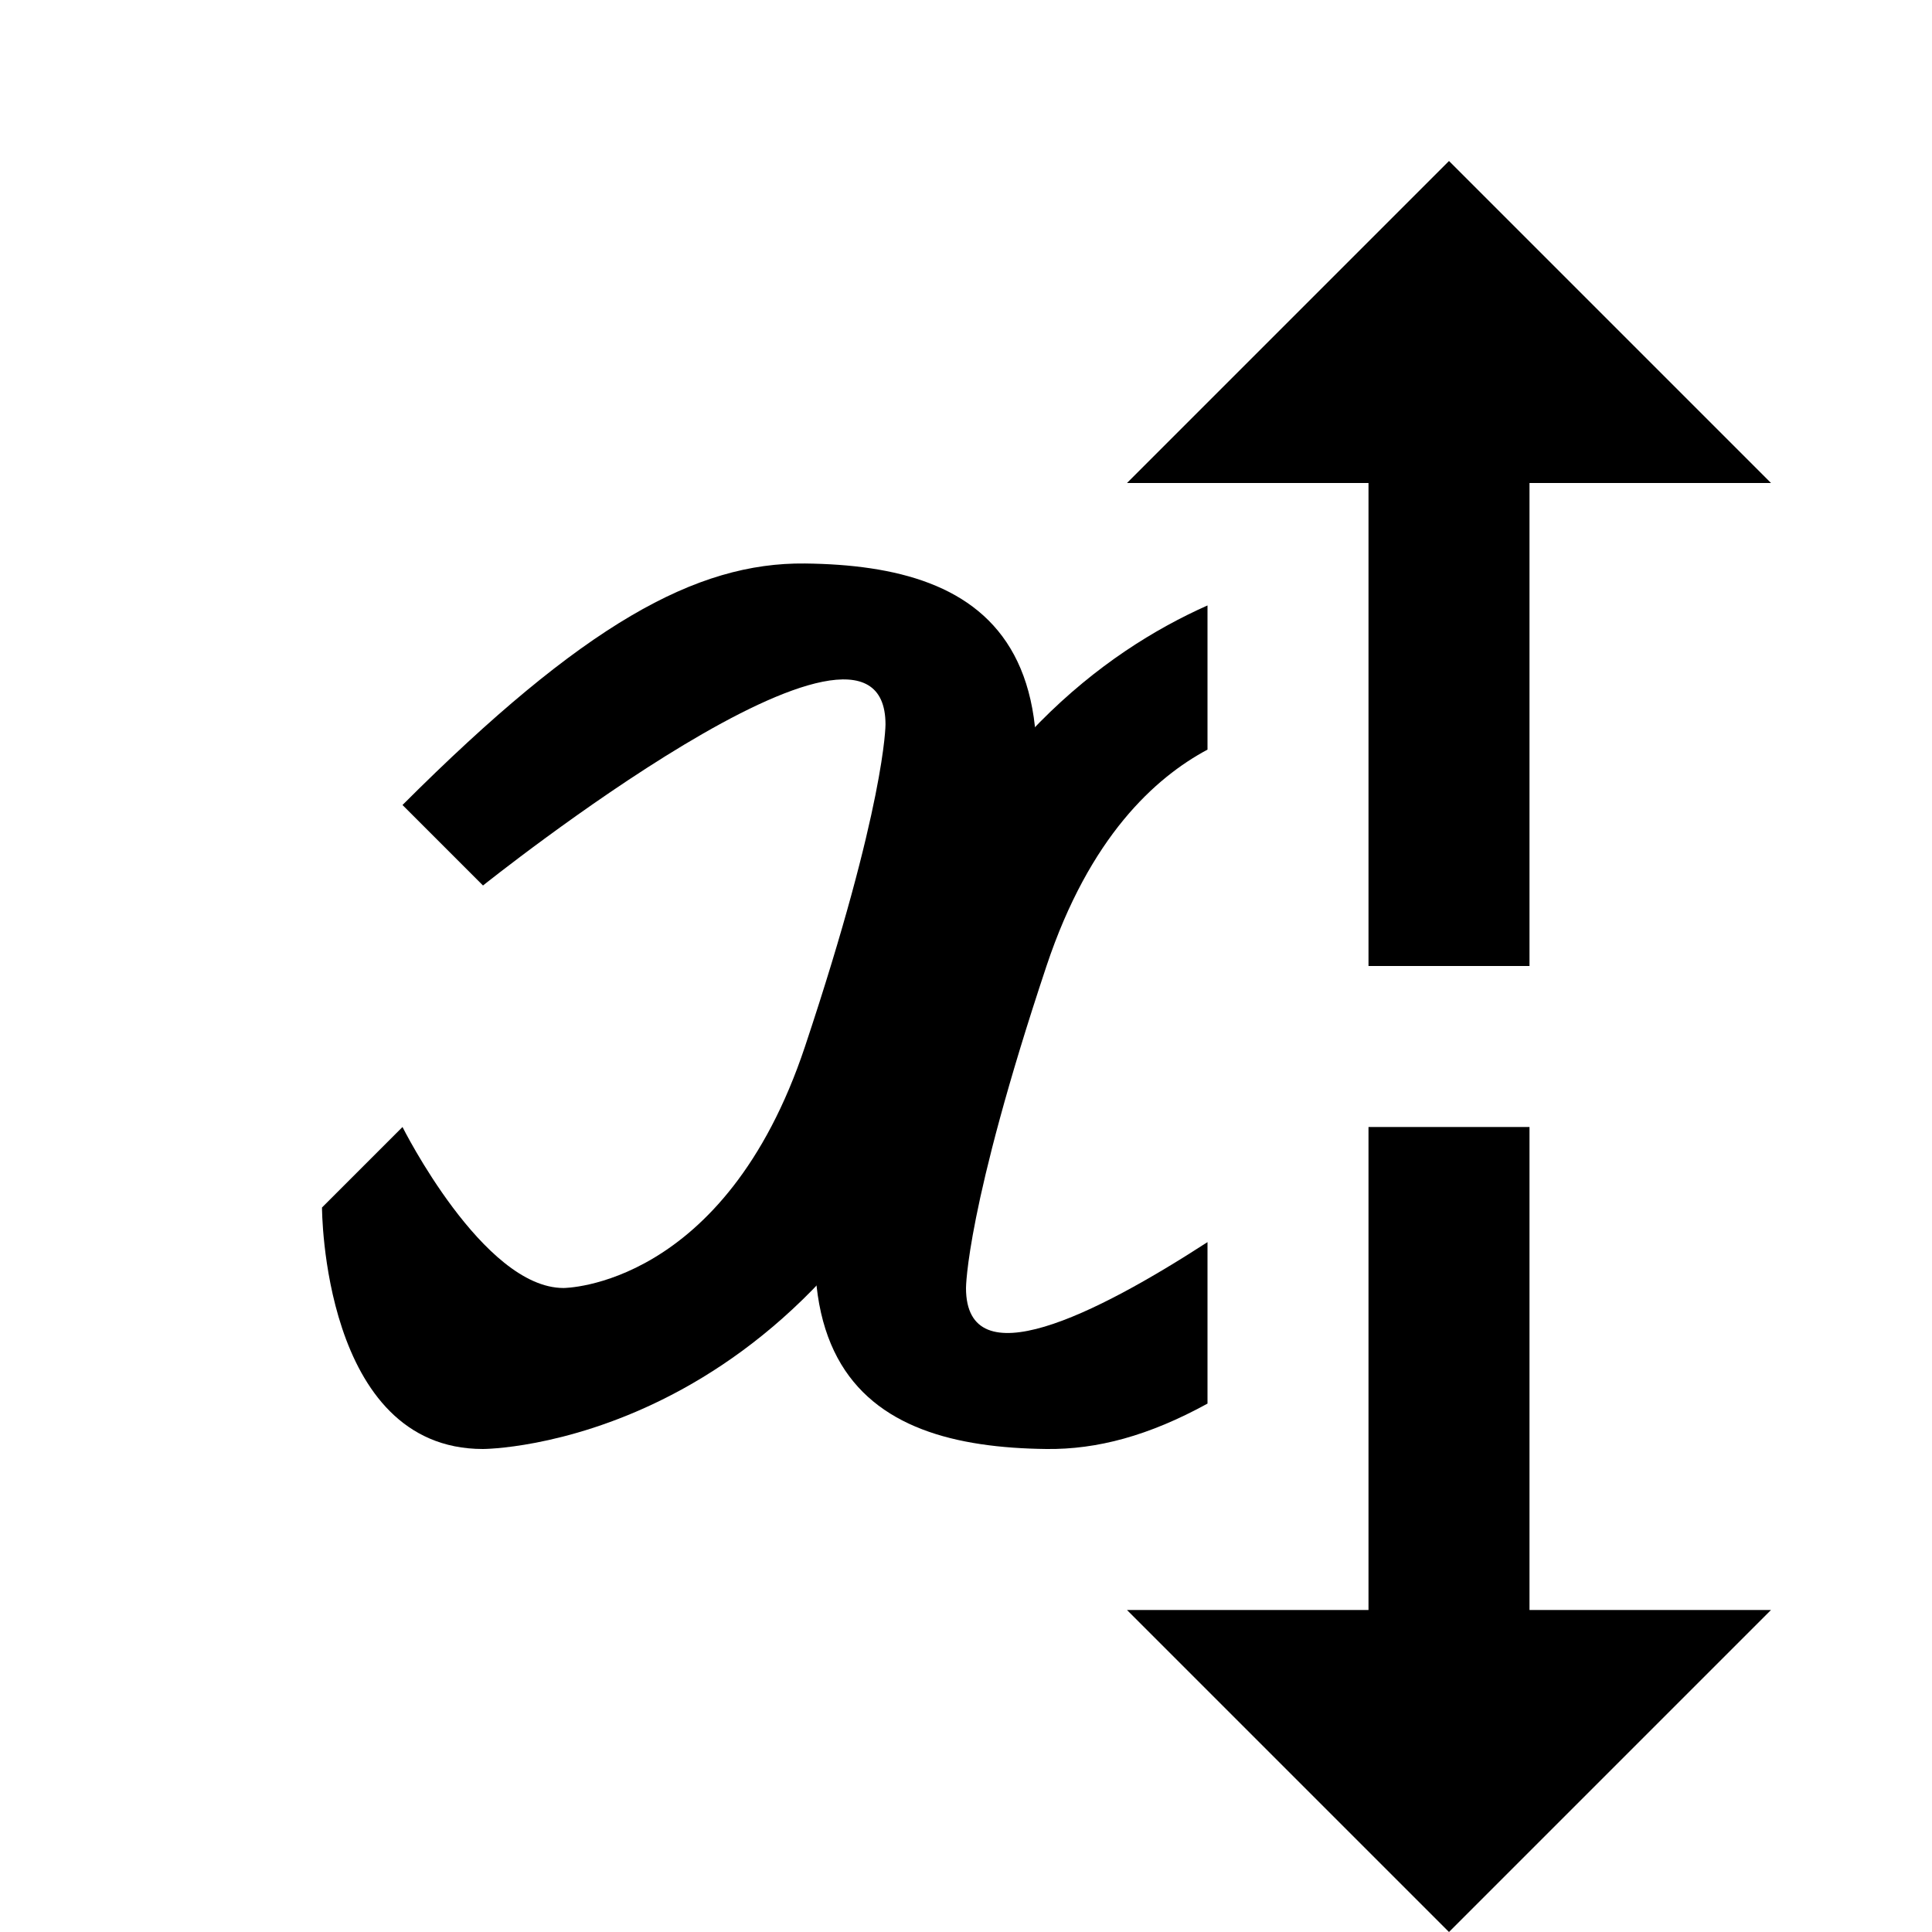 <?xml version="1.0" encoding="UTF-8" standalone="no"?>
<svg
   xmlns:dc="http://purl.org/dc/elements/1.1/"
   xmlns:cc="http://creativecommons.org/ns#"
   xmlns:rdf="http://www.w3.org/1999/02/22-rdf-syntax-ns#"
   xmlns:svg="http://www.w3.org/2000/svg"
   xmlns="http://www.w3.org/2000/svg"
   xmlns:sodipodi="http://sodipodi.sourceforge.net/DTD/sodipodi-0.dtd"
   xmlns:inkscape="http://www.inkscape.org/namespaces/inkscape"
   width="24.0px"
   height="24.0px"
   viewBox="0 0 24.0 24.0"
   version="1.1"
   id="SVGRoot"
   sodipodi:docname="textsize.svg"
   inkscape:version="1.0.1 (3bc2e813f5, 2020-09-07)">
  <defs
     id="defs833" />
  <sodipodi:namedview
     id="base"
     pagecolor="#ffffff"
     bordercolor="#666666"
     borderopacity="1.0"
     inkscape:pageopacity="0.0"
     inkscape:pageshadow="2"
     inkscape:zoom="8"
     inkscape:cx="-23.020311"
     inkscape:cy="14.000331"
     inkscape:document-units="px"
     inkscape:current-layer="layer1"
     inkscape:document-rotation="0"
     showgrid="true"
     inkscape:window-width="1920"
     inkscape:window-height="1011"
     inkscape:window-x="0"
     inkscape:window-y="0"
     inkscape:window-maximized="1">
    <inkscape:grid
       type="xygrid"
       id="grid1403" />
  </sodipodi:namedview>
  <g
     inkscape:label="Calque 1"
     inkscape:groupmode="layer"
     id="layer1">
    <path
       id="rect1021-2"
       style="fill:#000000;fill-opacity:1;fill-rule:evenodd;stroke-width:2"
       d="M 15 7.521 C 13.703 8.099 12.071 9.322 11 12 C 9 17 10.741 17.974 13 18 C 13.629 18.007 14.271 17.836 15 17.436 L 15 15.43 C 13.606 16.333 12 17.136 12 16 C 12 16 12 15 13 12 C 13.536 10.393 14.352 9.659 15 9.312 L 15 7.521 z " />
    <path
       id="rect1021-2-2"
       style="fill:#000000;fill-opacity:1;fill-rule:evenodd;stroke-width:2"
       d="m 6,18 c -2,0 -2,-3 -2,-3 l 1,-1 c 0,0 1,2 2,2 0,0 2,0 3,-3 1,-3 1,-4 1,-4 0,-2 -5,2 -5,2 l -1,-1 c 2.248,-2.248 3.647,-3.015 5,-3 2.259,0.026 4,1 2,6 -2,5 -6,5 -6,5 z"
       sodipodi:nodetypes="ccccccccscc" />
    <path
       id="rect834"
       style="fill:#000000;fill-opacity:1;fill-rule:evenodd;stroke-width:2.449"
       d="m 17,14 h 2 v 6 h 3 l -4,4 -4,-4 h 3 z"
       sodipodi:nodetypes="cccccccc" />
    <path
       id="rect834-3"
       style="fill:#000000;fill-opacity:1;fill-rule:evenodd;stroke-width:2.449"
       d="m 17,12 h 2 V 6 h 3 L 18,2 14,6 h 3 z"
       sodipodi:nodetypes="cccccccc" />
  </g>
</svg>
